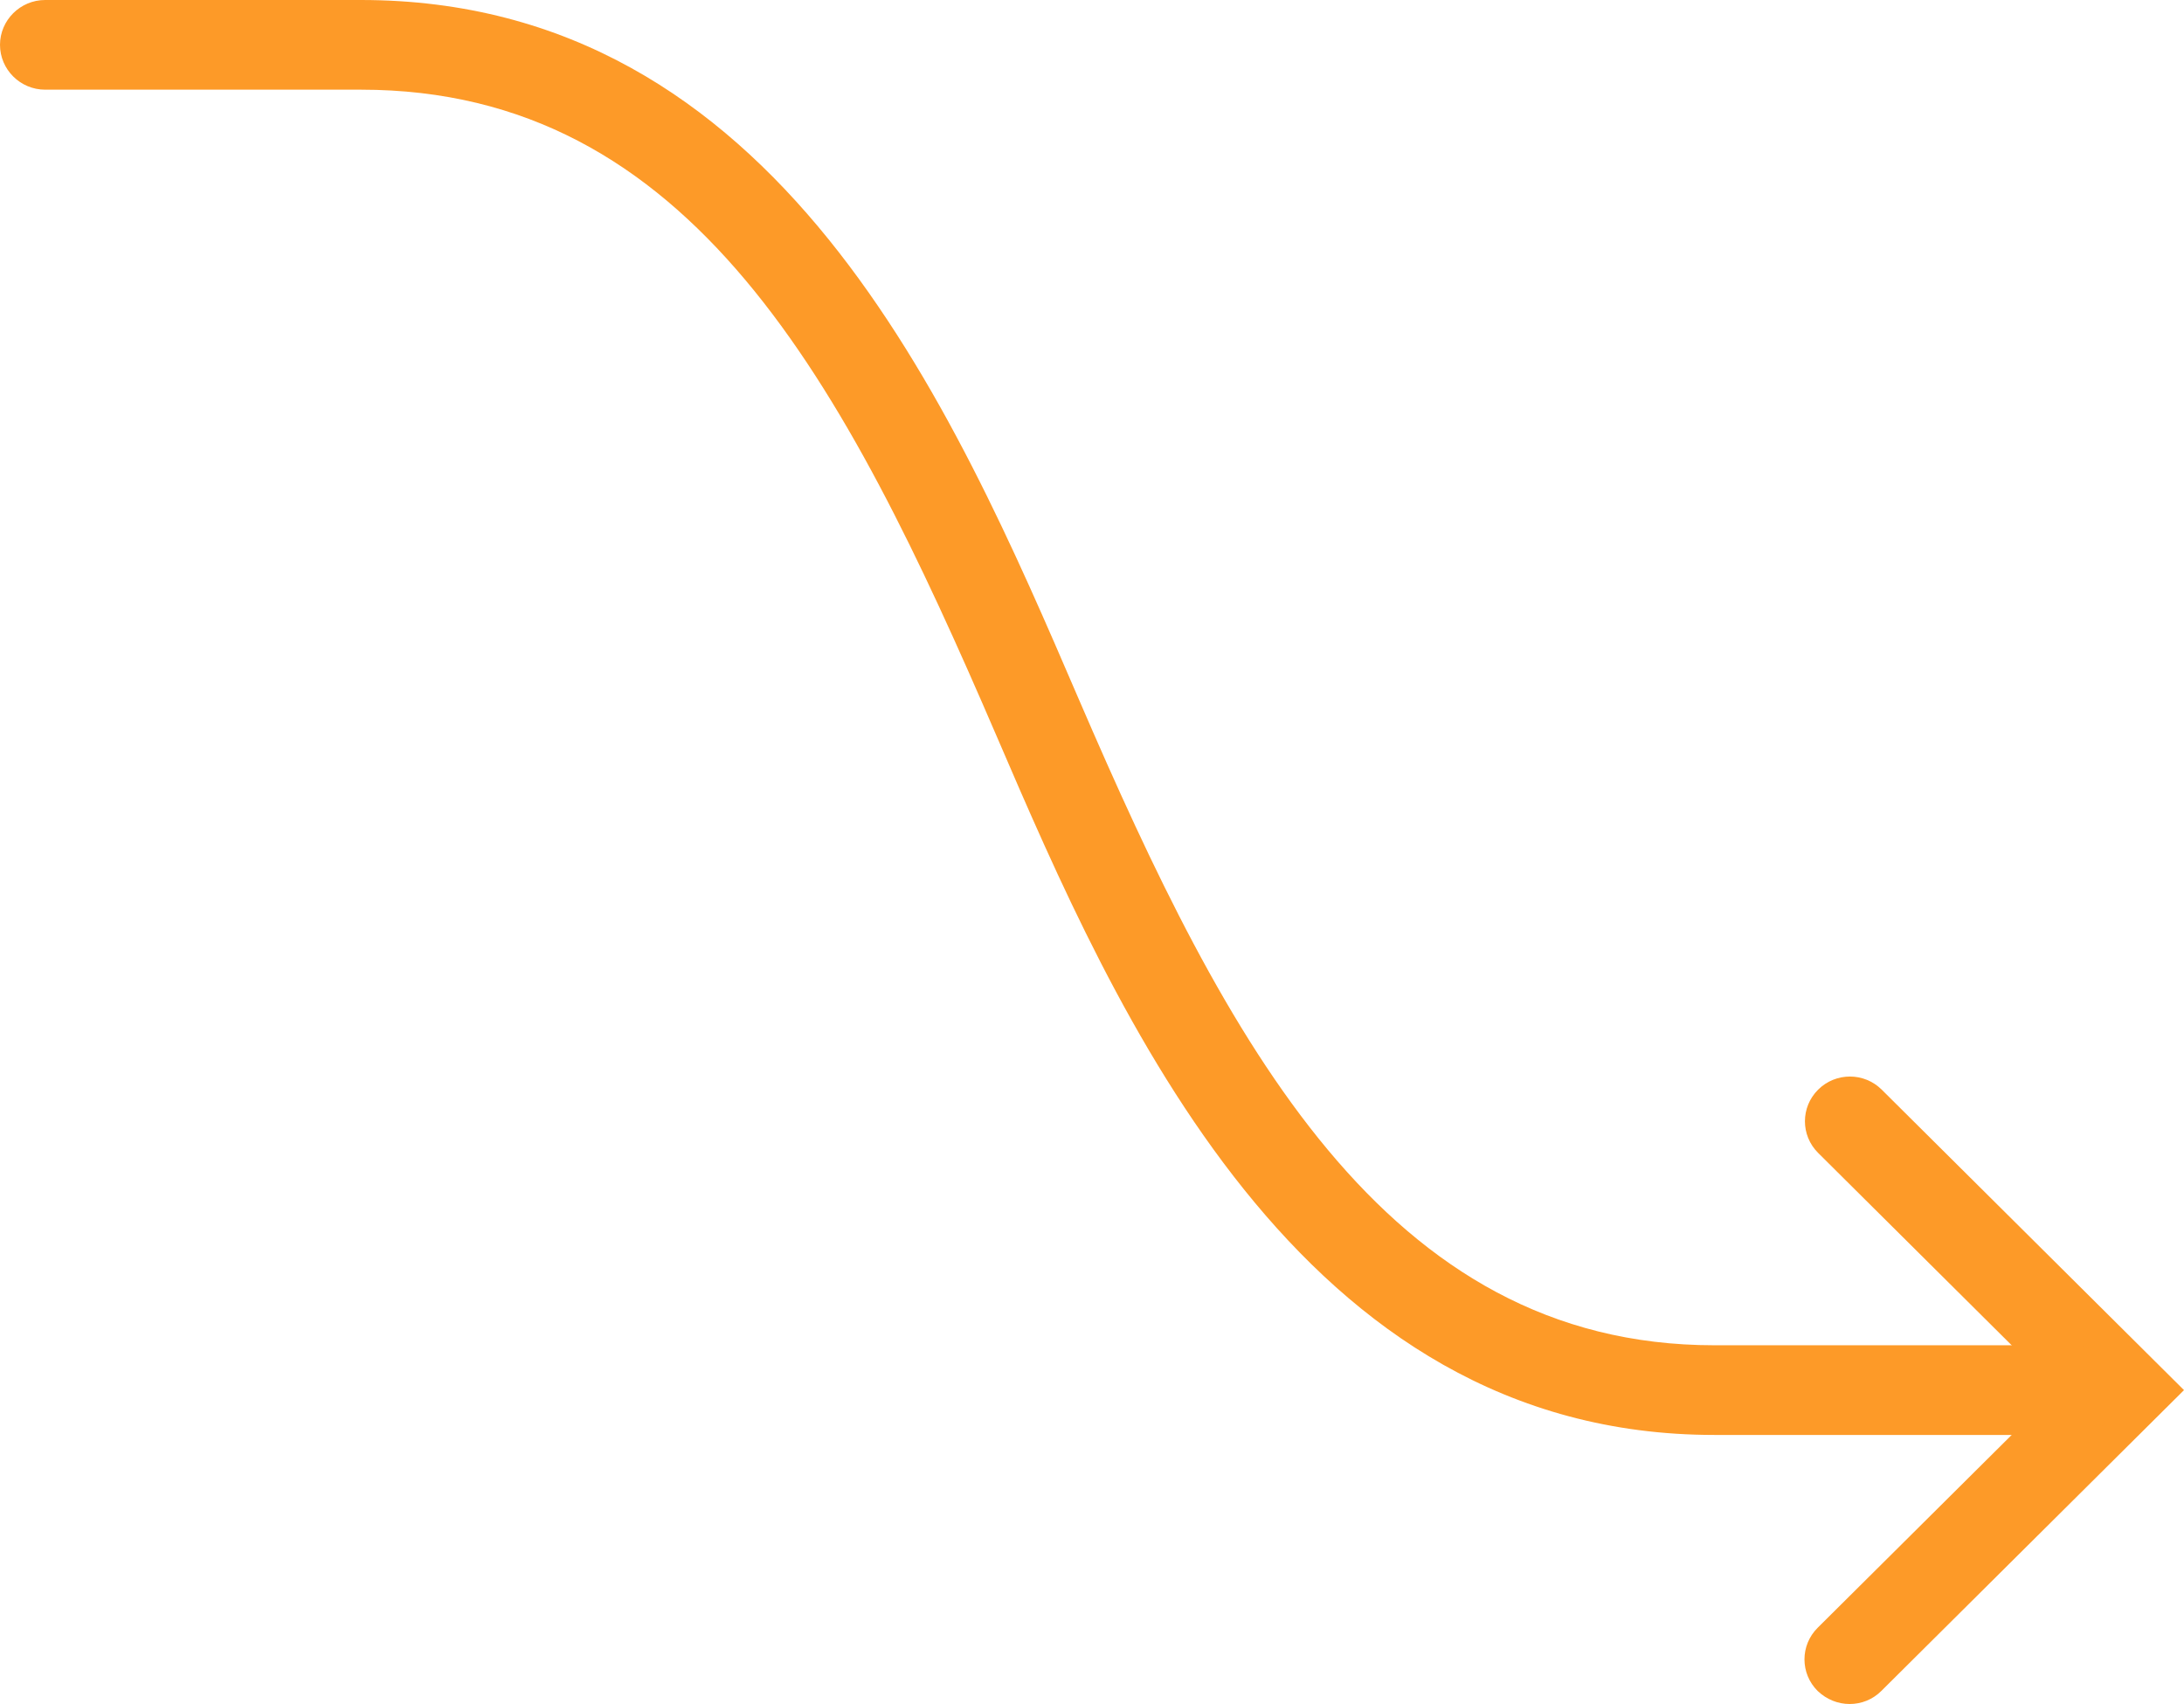 <?xml version="1.0" encoding="utf-8"?><svg viewBox="0 0 100 78" fill="none" xmlns="http://www.w3.org/2000/svg">
<g clip-path="url(#clip0)">
<path d="M84.693 78C84.156 78 83.64 77.795 83.227 77.405C82.421 76.604 82.421 75.311 83.227 74.51L94.175 63.632L83.247 52.773C82.442 51.973 82.442 50.679 83.247 49.879C84.053 49.078 85.354 49.078 86.16 49.879L100 63.632L86.139 77.405C85.747 77.795 85.23 78 84.693 78Z" fill="#FD9A28"/>
<path d="M95.022 65.684H78.496C59.43 65.684 51.105 46.41 45.61 33.643C38.649 17.488 31.646 4.105 16.526 4.105H2.066C0.93 4.105 0 3.182 0 2.053C0 0.924 0.93 0 2.066 0H16.526C35.592 0 43.586 18.515 49.411 32.042C56.125 47.6 63.396 61.579 78.496 61.579H95.022C96.158 61.579 97.087 62.503 97.087 63.632C97.087 64.76 96.158 65.684 95.022 65.684Z" fill="#FD9A28"/>
</g>
<defs>
<clipPath id="clip0">
<rect width="100" height="78" fill="white"/>
</clipPath>
</defs>
</svg>
